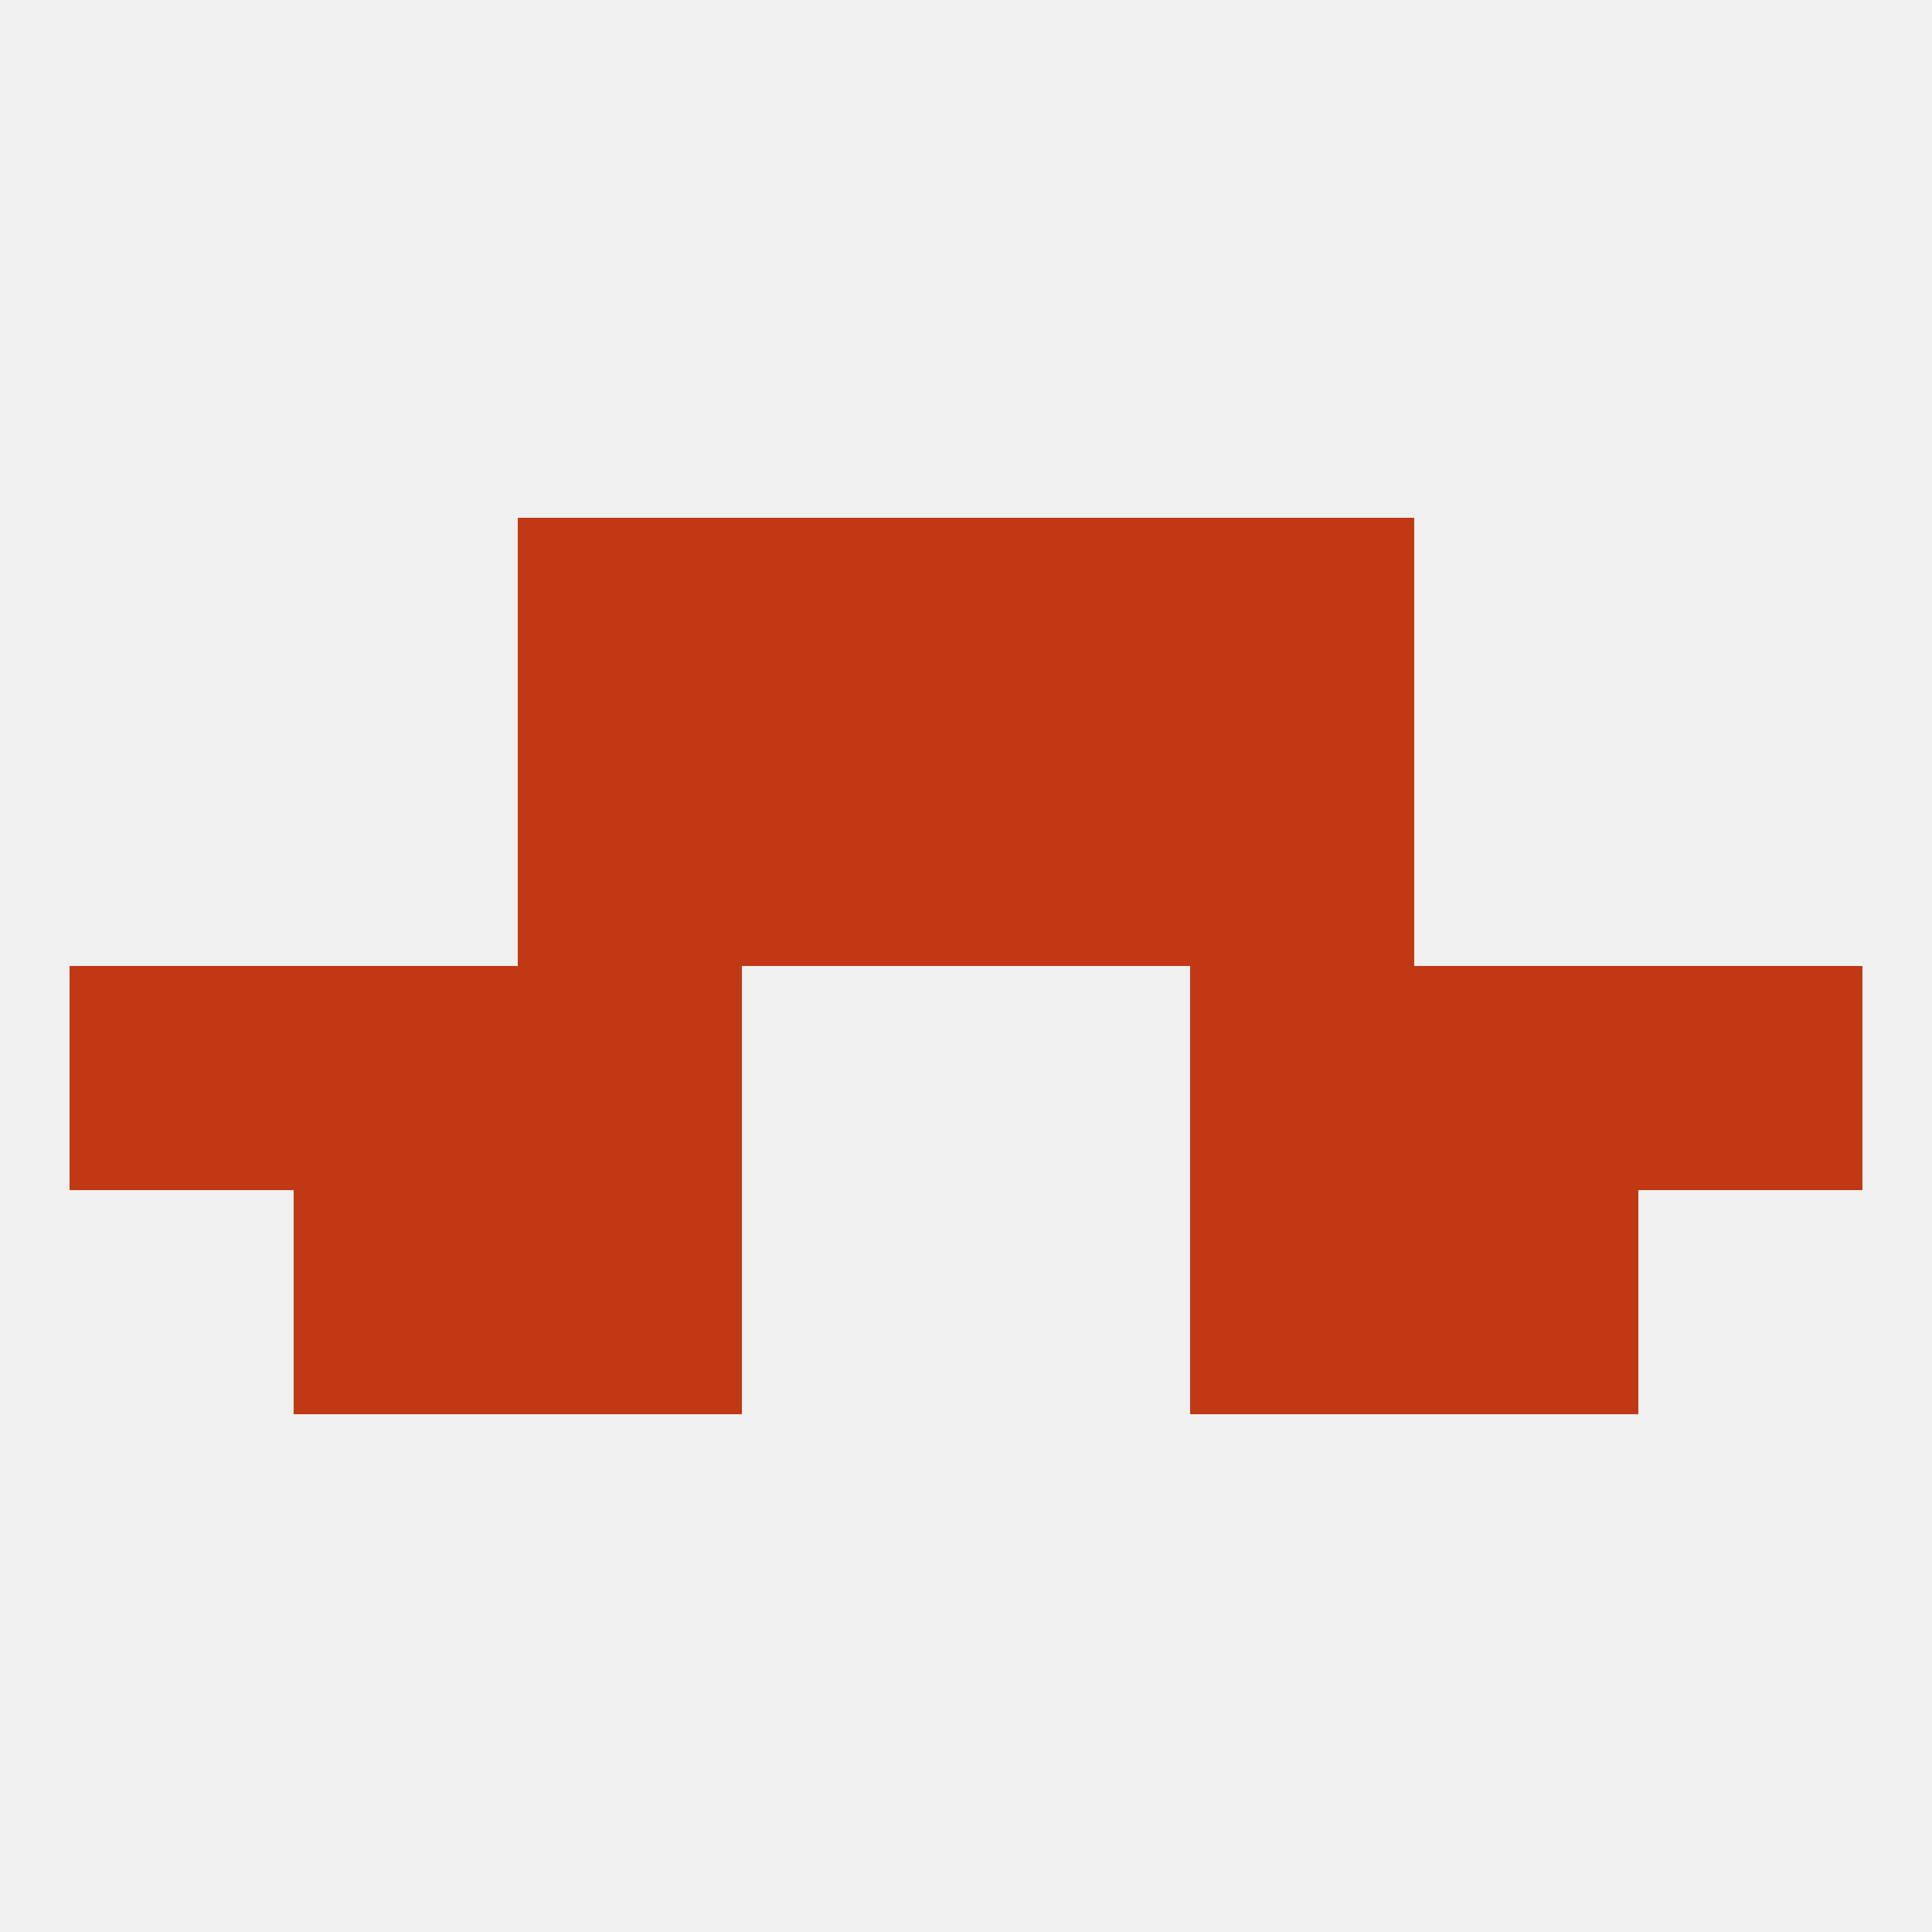 
<!--   <?xml version="1.0"?> -->
<svg version="1.1" baseprofile="full" xmlns="http://www.w3.org/2000/svg" xmlns:xlink="http://www.w3.org/1999/xlink" xmlns:ev="http://www.w3.org/2001/xml-events" width="250" height="250" viewBox="0 0 250 250" >
	<rect width="100%" height="100%" fill="rgba(240,240,240,255)"/>

	<rect x="67" y="154" width="29" height="29" fill="rgba(193,57,20,255)"/>
	<rect x="154" y="154" width="29" height="29" fill="rgba(193,57,20,255)"/>
	<rect x="38" y="154" width="29" height="29" fill="rgba(193,57,20,255)"/>
	<rect x="183" y="154" width="29" height="29" fill="rgba(193,57,20,255)"/>
	<rect x="67" y="67" width="29" height="29" fill="rgba(193,57,20,255)"/>
	<rect x="154" y="67" width="29" height="29" fill="rgba(193,57,20,255)"/>
	<rect x="96" y="67" width="29" height="29" fill="rgba(193,57,20,255)"/>
	<rect x="125" y="67" width="29" height="29" fill="rgba(193,57,20,255)"/>
	<rect x="67" y="125" width="29" height="29" fill="rgba(193,57,20,255)"/>
	<rect x="154" y="125" width="29" height="29" fill="rgba(193,57,20,255)"/>
	<rect x="38" y="125" width="29" height="29" fill="rgba(193,57,20,255)"/>
	<rect x="183" y="125" width="29" height="29" fill="rgba(193,57,20,255)"/>
	<rect x="9" y="125" width="29" height="29" fill="rgba(193,57,20,255)"/>
	<rect x="212" y="125" width="29" height="29" fill="rgba(193,57,20,255)"/>
	<rect x="96" y="96" width="29" height="29" fill="rgba(193,57,20,255)"/>
	<rect x="125" y="96" width="29" height="29" fill="rgba(193,57,20,255)"/>
	<rect x="67" y="96" width="29" height="29" fill="rgba(193,57,20,255)"/>
	<rect x="154" y="96" width="29" height="29" fill="rgba(193,57,20,255)"/>
</svg>